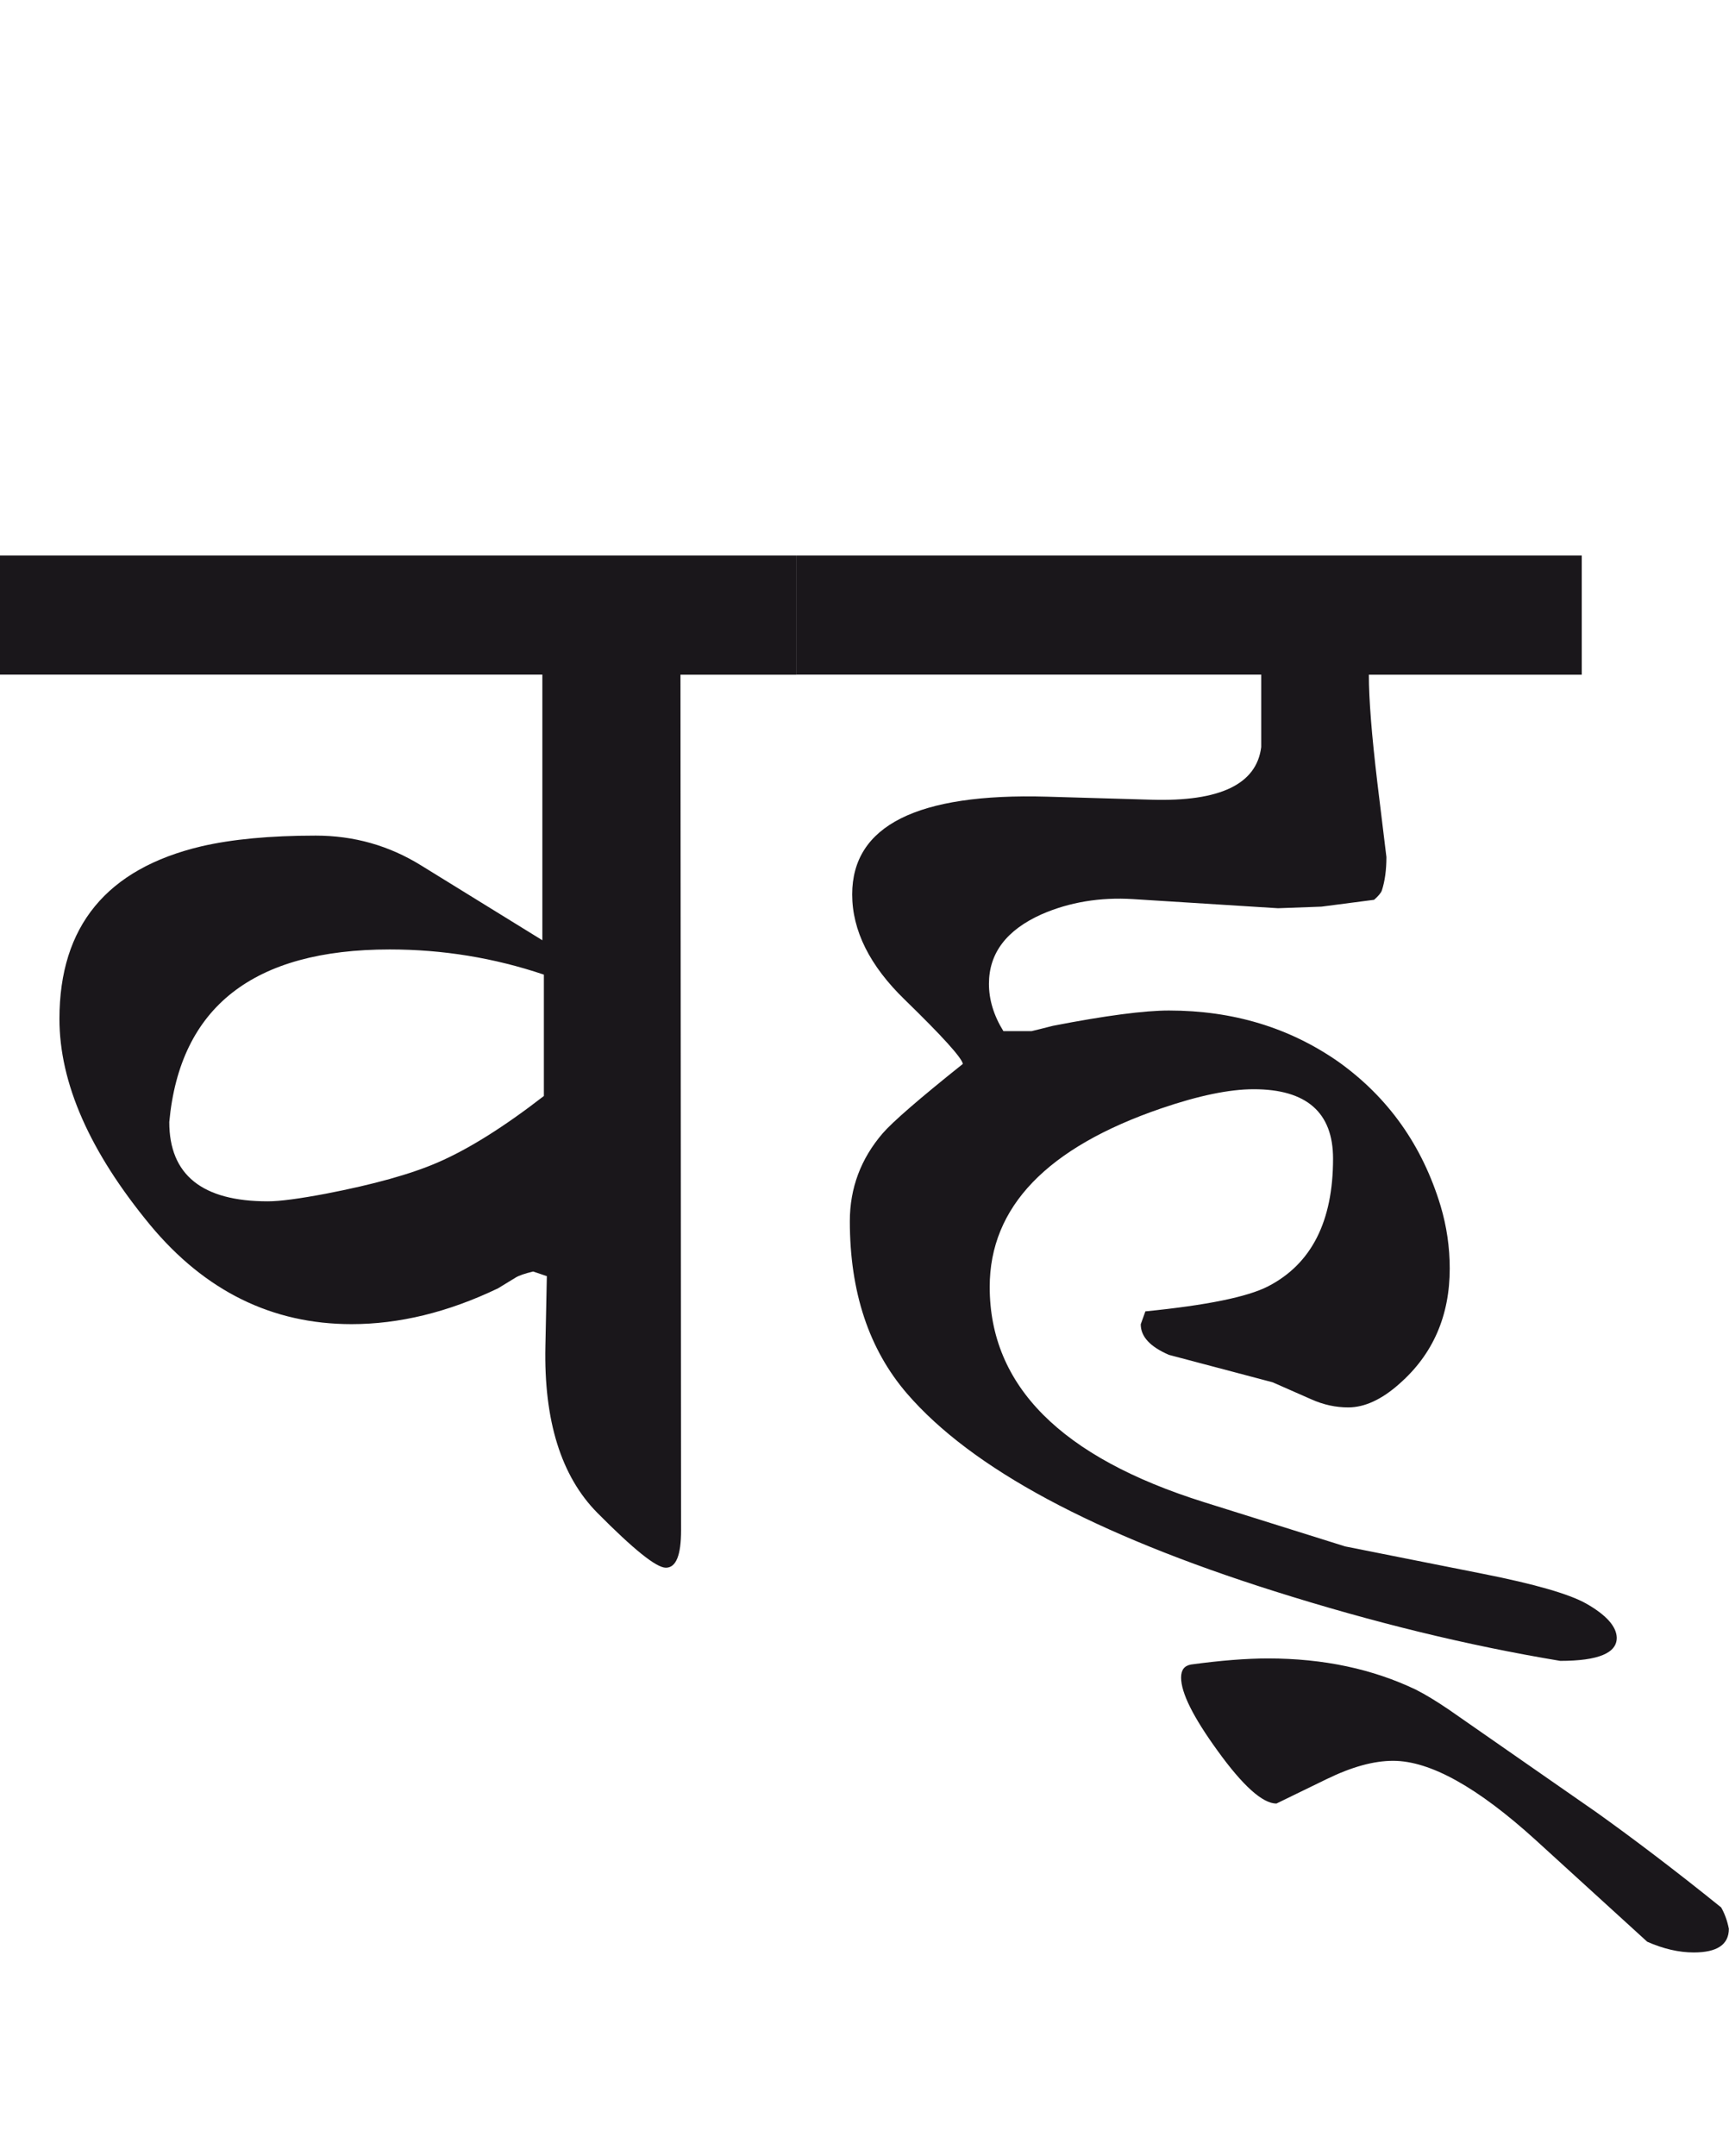 <?xml version="1.0" encoding="utf-8"?>
<!-- Generator: Adobe Illustrator 15.0.2, SVG Export Plug-In . SVG Version: 6.00 Build 0)  -->
<!DOCTYPE svg PUBLIC "-//W3C//DTD SVG 1.1//EN" "http://www.w3.org/Graphics/SVG/1.1/DTD/svg11.dtd">
<svg version="1.1" xmlns="http://www.w3.org/2000/svg" xmlns:xlink="http://www.w3.org/1999/xlink" x="0px" y="0px"
	 width="22.746px" height="28.35px" viewBox="0 0 22.746 28.35" enable-background="new 0 0 22.746 28.35" xml:space="preserve">
<g id="Ebene_1">
</g>
<g id="Ebene_2">
	<path fill="#1A171B" d="M21.009,23.836l-1.947-1.354c-0.166-0.113-0.312-0.201-0.432-0.262c-0.57-0.273-1.218-0.412-1.947-0.412
		c-0.289,0-0.628,0.027-1.015,0.08c-0.087,0.016-0.13,0.07-0.13,0.172c0,0.201,0.16,0.521,0.481,0.963
		c0.334,0.463,0.593,0.693,0.773,0.693l0.662-0.322c0.329-0.16,0.617-0.24,0.873-0.24c0.489,0,1.114,0.35,1.877,1.043l1.466,1.336
		c0.213,0.094,0.417,0.141,0.612,0.141c0.309,0,0.462-0.104,0.462-0.311c-0.021-0.109-0.056-0.201-0.101-0.281
		C22.03,24.588,21.482,24.174,21.009,23.836 M20.808,7.305H10.479v1.566h6.113v0.953c-0.061,0.488-0.542,0.719-1.445,0.692
		l-1.375-0.04c-1.708-0.048-2.561,0.382-2.561,1.285c0,0.476,0.231,0.938,0.692,1.385c0.496,0.482,0.75,0.764,0.764,0.844
		c-0.569,0.454-0.921,0.759-1.055,0.913c-0.287,0.334-0.432,0.719-0.432,1.155c0,0.93,0.251,1.686,0.753,2.268
		c0.85,0.984,2.463,1.85,4.839,2.6c1.292,0.408,2.542,0.713,3.754,0.914c0.502,0,0.751-0.104,0.743-0.312
		c-0.008-0.145-0.141-0.293-0.401-0.441c-0.221-0.125-0.673-0.256-1.355-0.391l-1.816-0.361l-1.857-0.582
		c-1.882-0.59-2.82-1.531-2.82-2.83c0-1.051,0.753-1.834,2.259-2.349c0.489-0.167,0.893-0.251,1.214-0.251
		c0.695,0,1.044,0.305,1.044,0.913c0,0.824-0.283,1.383-0.853,1.678c-0.273,0.141-0.813,0.25-1.616,0.33l-0.061,0.17
		c0,0.162,0.123,0.295,0.371,0.402l1.365,0.361l0.502,0.221c0.168,0.076,0.331,0.109,0.492,0.109c0.213,0,0.439-0.102,0.673-0.311
		c0.441-0.387,0.662-0.893,0.662-1.516c0-0.279-0.04-0.553-0.12-0.822c-0.241-0.797-0.69-1.429-1.346-1.897
		c-0.643-0.448-1.385-0.673-2.229-0.673c-0.321,0-0.83,0.066-1.525,0.201c-0.133,0.034-0.229,0.058-0.281,0.07h-0.371
		c-0.128-0.207-0.19-0.415-0.19-0.622c0-0.402,0.23-0.707,0.692-0.914c0.366-0.16,0.771-0.227,1.204-0.2l1.907,0.12l0.572-0.021
		l0.692-0.09c0.053-0.047,0.088-0.087,0.101-0.12c0.04-0.121,0.061-0.269,0.061-0.442l-0.121-0.993
		c-0.072-0.608-0.11-1.078-0.11-1.405h2.801V7.305z M5.761,15.285c-0.354,0.154-0.847,0.291-1.475,0.412
		c-0.349,0.066-0.604,0.1-0.764,0.1c-0.863,0-1.295-0.348-1.295-1.043c0.14-1.512,1.107-2.269,2.9-2.269
		c0.696,0,1.372,0.11,2.028,0.331v1.596C6.628,14.82,6.163,15.111,5.761,15.285 M10.479,7.305H0v1.566h7.135v3.493L5.54,11.38
		c-0.422-0.261-0.883-0.392-1.386-0.392c-0.603,0-1.104,0.048-1.505,0.141c-1.246,0.295-1.867,1.051-1.867,2.269
		c0,0.844,0.398,1.747,1.194,2.711c0.722,0.869,1.605,1.303,2.649,1.303c0.623,0,1.266-0.154,1.927-0.471l0.231-0.141
		c0.04-0.025,0.117-0.053,0.231-0.08l0.18,0.061l-0.019,0.922c-0.021,0.977,0.206,1.707,0.682,2.189
		c0.476,0.48,0.776,0.723,0.903,0.723c0.134,0,0.2-0.164,0.2-0.492L8.952,8.872h1.526V7.305z"/>
	<rect y="7.305" fill="none" width="22.745" height="18.369"/>
</g>
</svg>

